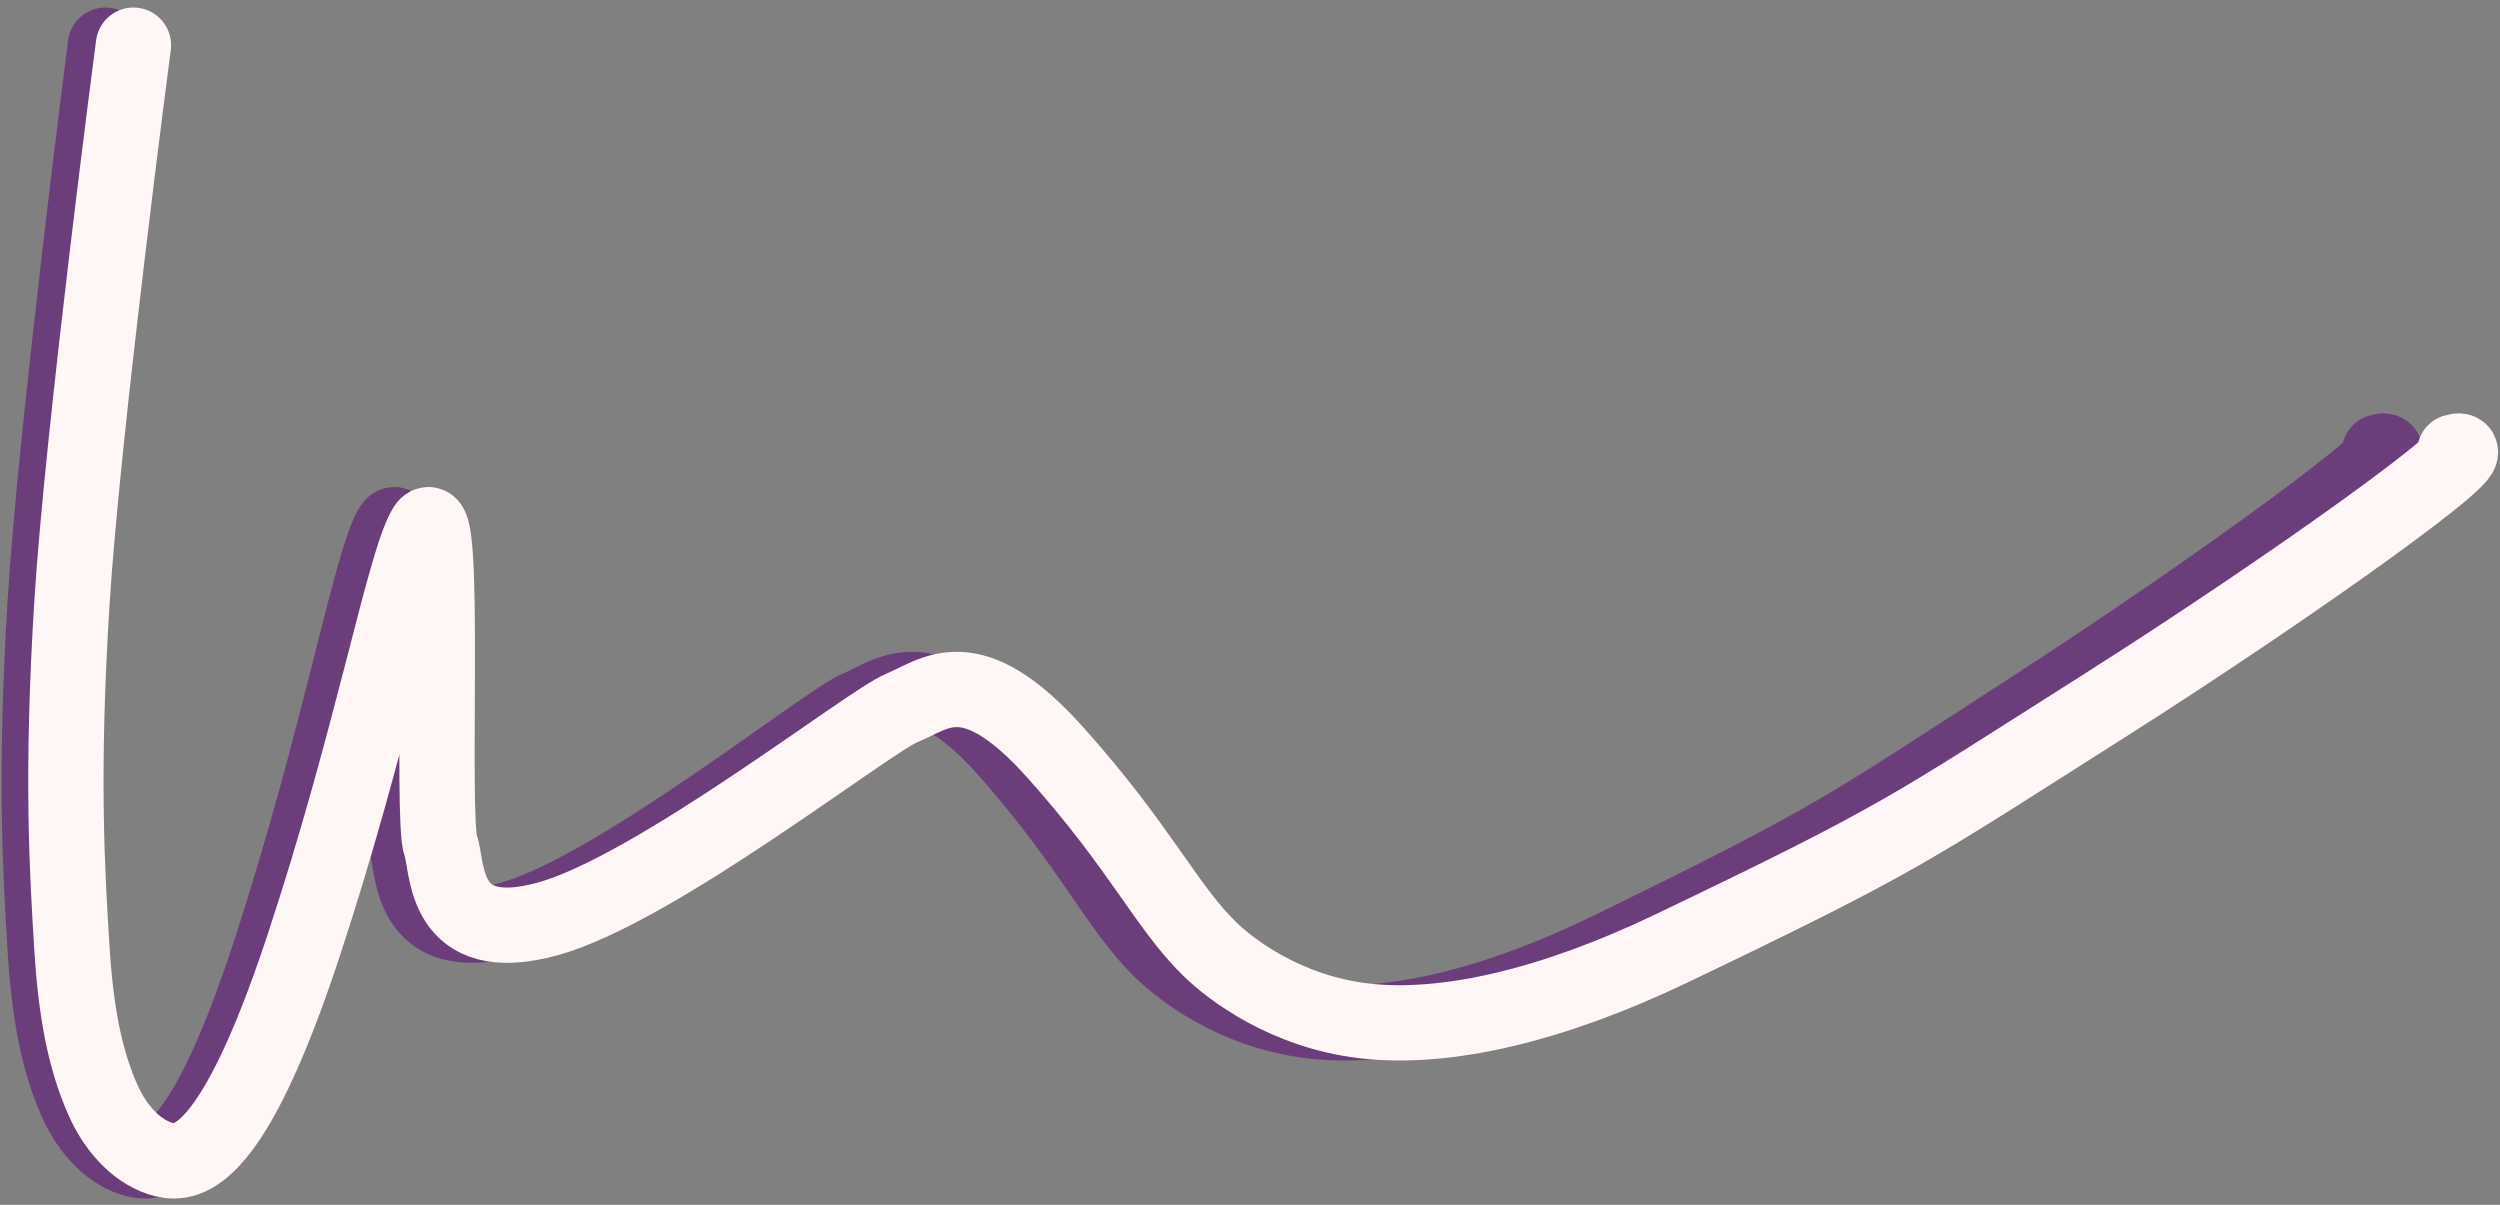 <?xml version="1.0" encoding="UTF-8"?>
<svg width="166px" height="80px" viewBox="0 0 166 80" version="1.1" xmlns="http://www.w3.org/2000/svg" xmlns:xlink="http://www.w3.org/1999/xlink">
    <rect x="0" y="0" width="166" height="80" fill="#808080" stroke="none"/>
    <title>slashit</title>
    <g id="Page-1" stroke="none" stroke-width="1" fill="none" fill-rule="evenodd" stroke-linecap="round">
        <g id="slashit" transform="translate(2.607, 3)" stroke-width="5">
            <path d="M4.393,0 C4.393,0 1.1,25.509 0.393,37 C-0.314,48.491 0.089,54.982 0.393,60 C0.697,65.018 1.467,67.84 2.393,70 C3.319,72.16 4.839,73.611 6.393,74 C7.948,74.389 10.86,73.95 15.393,60 C19.927,46.05 22.008,34.252 23.393,32 C24.779,29.748 23.724,51.355 24.385,53.173 C24.874,54.517 24.393,60 31.393,58 C38.393,56 52.218,44.896 54.393,44 C56.568,43.104 58.84,40.653 64.393,47 C69.947,53.347 71.542,57.149 74.393,60 C75.783,61.39 79.369,64.173 84.425,64.783 C89.738,65.424 96.676,63.769 104.393,60 C119.454,52.645 119.893,52.088 132.393,44 C144.893,35.912 158.188,26.162 155.393,27" id="Path" stroke="#6B3E7B"></path>
            <path d="M6.254,0 C6.254,0 2.892,25.509 2.171,37 C1.449,48.491 1.86,54.982 2.171,60 C2.481,65.018 3.267,67.84 4.212,70 C5.157,72.16 6.708,73.611 8.295,74 C9.882,74.389 12.854,73.95 17.482,60 C22.11,46.05 24.233,34.252 25.648,32 C27.062,29.748 25.985,51.355 26.66,53.173 C27.159,54.517 26.668,60 33.814,58 C40.959,56 55.071,44.896 57.291,44 C59.511,43.104 61.829,40.653 67.498,47 C73.167,53.347 74.795,57.149 77.705,60 C79.125,61.39 82.785,64.173 87.945,64.783 C93.369,65.424 100.45,63.769 108.328,60 C123.7,52.645 124.149,52.088 136.908,44 C149.668,35.912 163.238,26.162 160.385,27" id="Path" stroke="#FFF6F6"></path>
        </g>
    </g>
</svg>